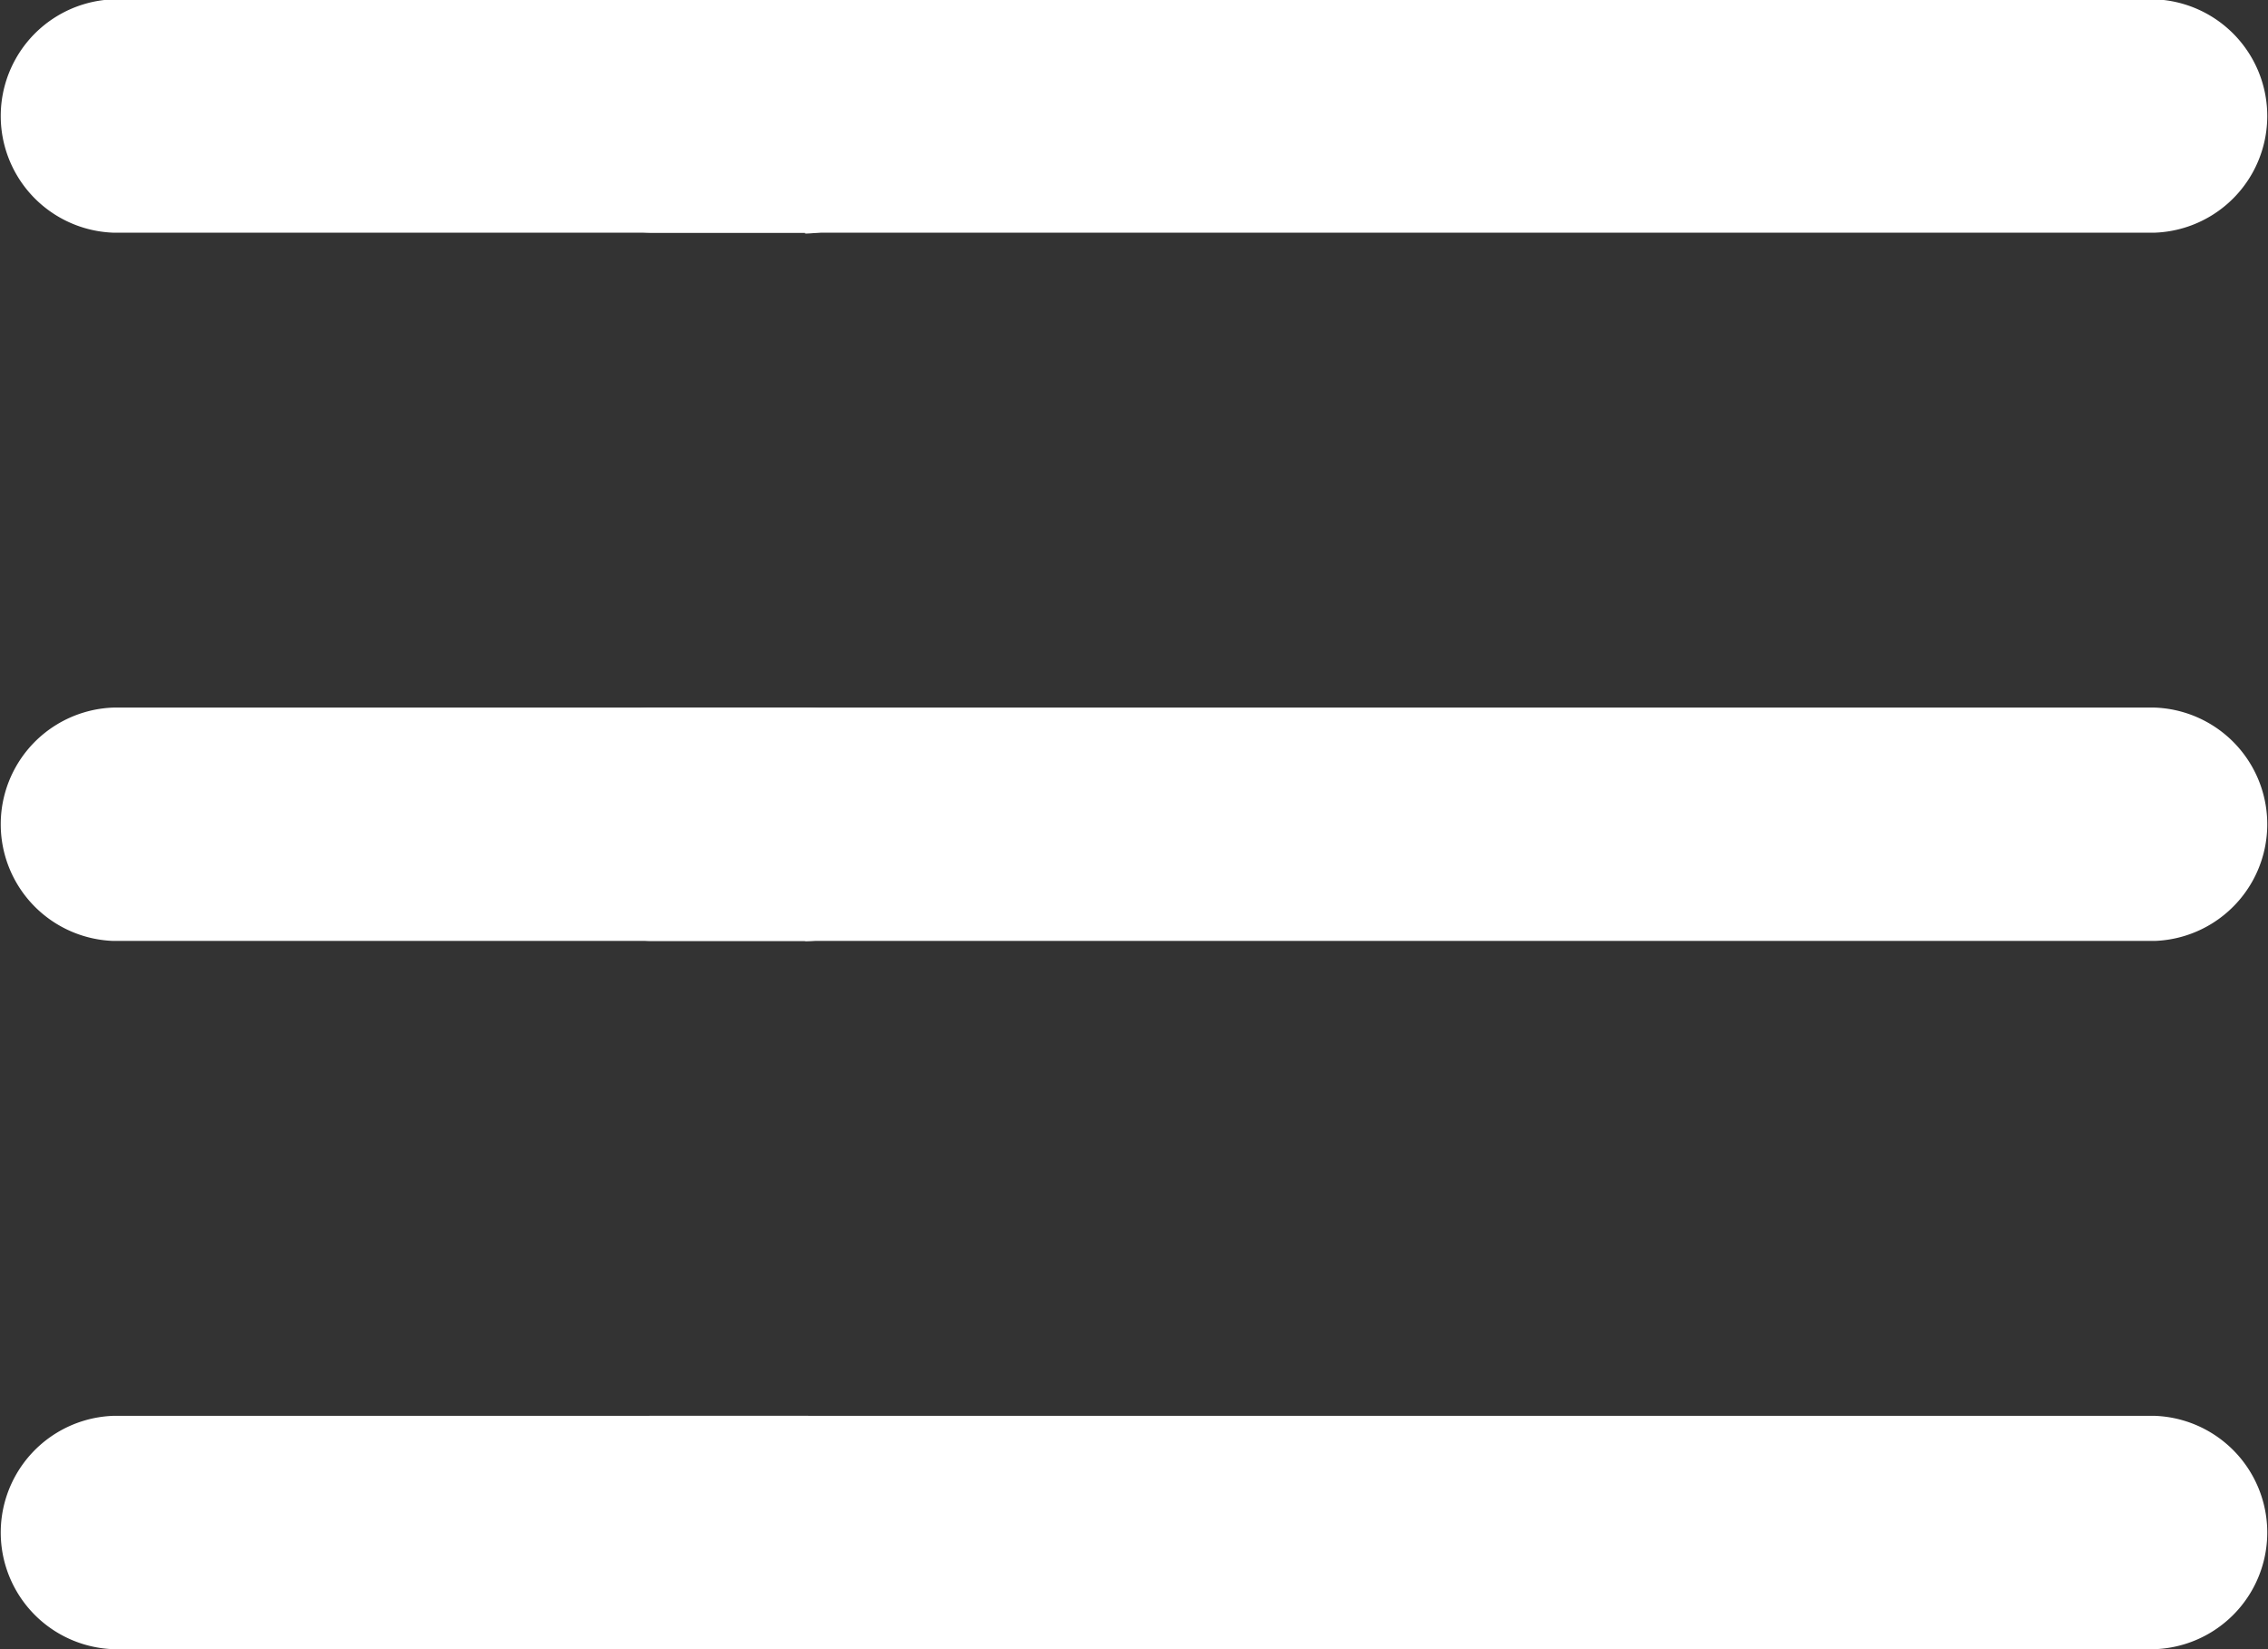 <svg xmlns="http://www.w3.org/2000/svg" width="30.416" height="22.121" viewBox="0 0 30.416 22.121">
  <rect x="0" y="0" width="30.416" height="22.121" fill="#333333" stroke="none"/>
  <g id="menu-2" transform="translate(-42.667 -170.667)">
    <path id="Path_44" data-name="Path 44" d="M53.464,192.788H44.187a1.566,1.566,0,0,1,0-3.13h9.277a1.516,1.516,0,0,1,1.521,1.565A1.548,1.548,0,0,1,53.464,192.788Zm0-9.5H44.187a1.566,1.566,0,0,1,0-3.13h9.277a1.516,1.516,0,0,1,1.521,1.565A1.548,1.548,0,0,1,53.464,183.292Zm0-9.5H44.187a1.566,1.566,0,0,1,0-3.13h9.277a1.516,1.516,0,0,1,1.521,1.565A1.548,1.548,0,0,1,53.464,173.8Z" fill="#fff"/>
    <path id="Path_45" data-name="Path 45" d="M266.353,192.788a1.566,1.566,0,0,1,0-3.13h20.176a1.566,1.566,0,0,1,0,3.13Zm0-9.5a1.566,1.566,0,0,1,0-3.13h20.176a1.566,1.566,0,0,1,0,3.13Zm0-9.5a1.566,1.566,0,0,1,0-3.13h20.176a1.566,1.566,0,0,1,0,3.13Z" transform="translate(-214.966)" fill="#fff"/>
  </g>
</svg>
